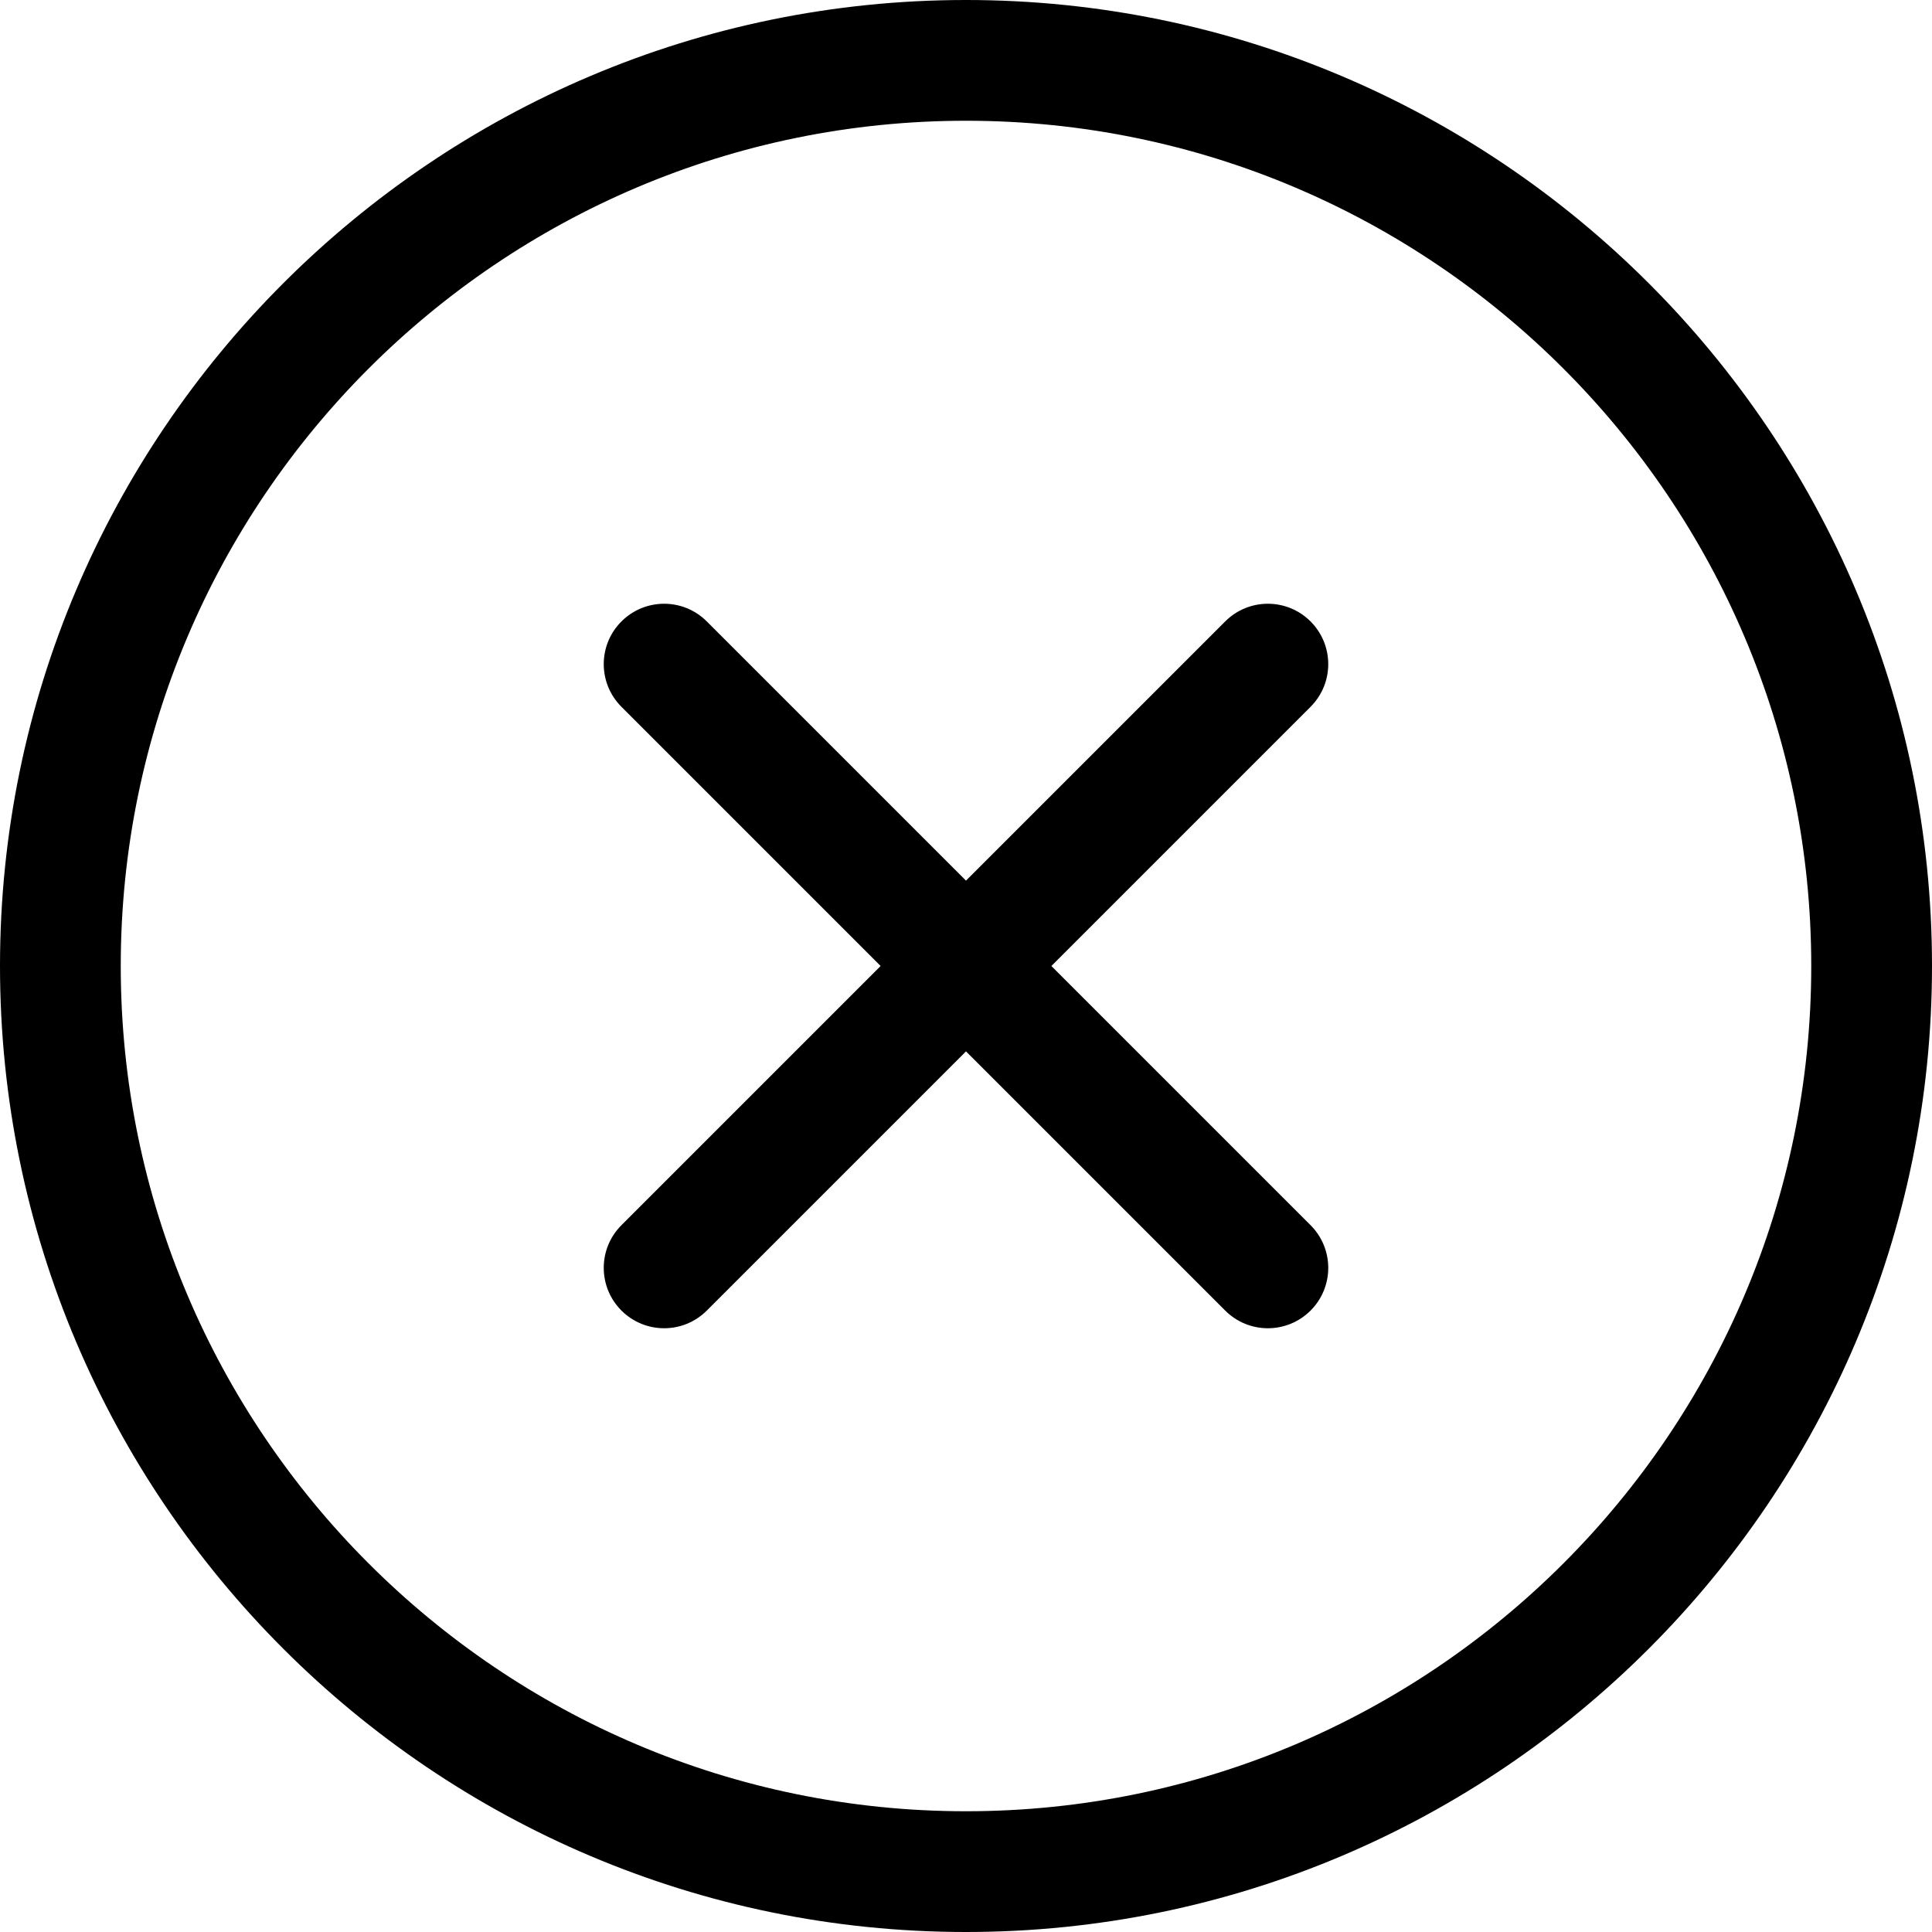 <svg id="Icons" enable-background="new 0 0 128 128" height="512" viewBox="0 0 128 128" width="512" xmlns="http://www.w3.org/2000/svg"><path id="Multiply" d="m64 0c-35.289 0-64 28.711-64 64s28.711 64 64 64 64-28.711 64-64-28.711-64-64-64zm0 120c-30.879 0-56-25.121-56-56s25.121-56 56-56 56 25.121 56 56-25.121 56-56 56zm22.828-73.172-17.172 17.172 17.172 17.172c1.563 1.563 1.563 4.094 0 5.656-.781.781-1.805 1.172-2.828 1.172s-2.047-.391-2.828-1.172l-17.172-17.172-17.172 17.172c-.781.781-1.805 1.172-2.828 1.172s-2.047-.391-2.828-1.172c-1.563-1.563-1.563-4.094 0-5.656l17.172-17.172-17.172-17.172c-1.563-1.563-1.563-4.094 0-5.656s4.094-1.563 5.656 0l17.172 17.172 17.172-17.172c1.563-1.563 4.094-1.563 5.656 0s1.563 4.094 0 5.656z"/></svg>
